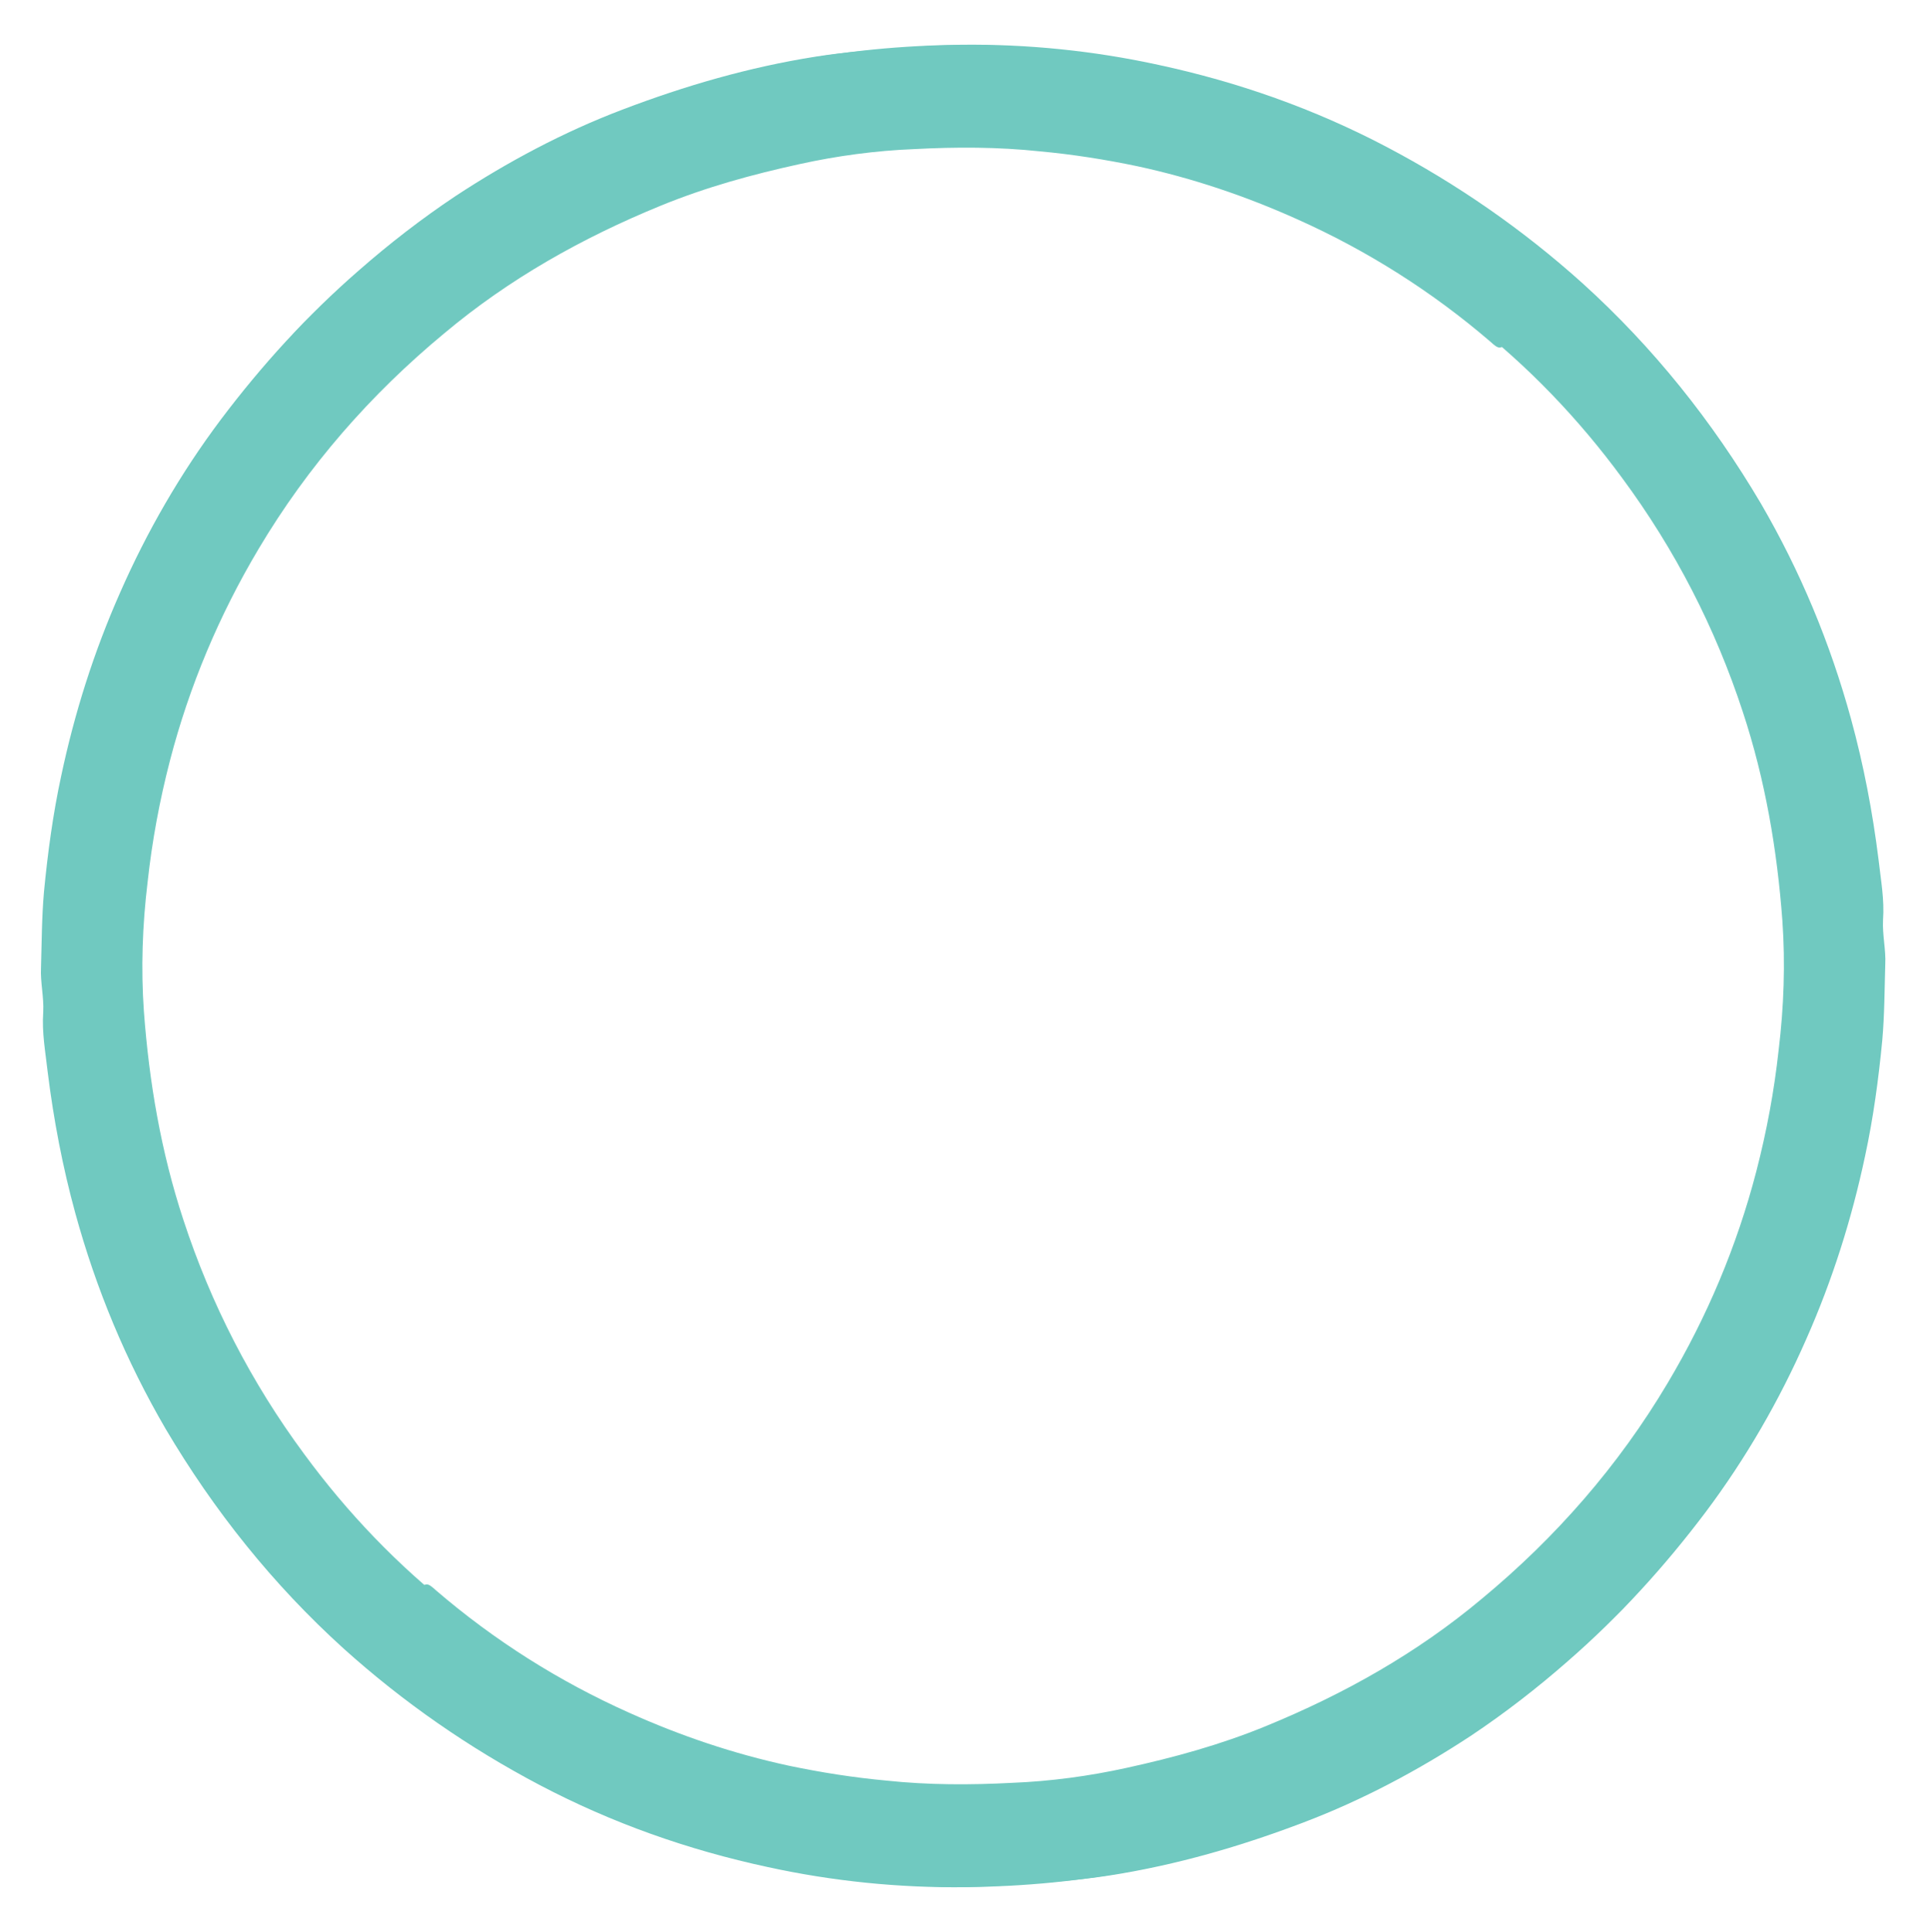 <?xml version="1.0" encoding="utf-8"?>
<!-- Generator: Adobe Illustrator 27.8.0, SVG Export Plug-In . SVG Version: 6.00 Build 0)  -->
<svg version="1.1" id="Livello_2_00000057119534578172839500000010854305859341685134_"
	 xmlns="http://www.w3.org/2000/svg" xmlns:xlink="http://www.w3.org/1999/xlink" x="0px" y="0px" viewBox="0 0 258.9 259.1"
	 style="enable-background:new 0 0 258.9 259.1;" xml:space="preserve">
<style type="text/css">
	.st0{fill:#70C9C0;}
</style>
<g id="Livello_1-2">
	<path class="st0" d="M128.9,6c8.9-0.1,17.8,0.8,26.5,2.7c10.7,2.3,20.9,5.9,30.6,11c9.5,5,18.3,11.1,26.3,18.3
		c9.5,8.6,17.4,18.5,23.9,29.5c5.3,9.1,9.3,18.7,12.1,28.9c1.7,6.2,2.9,12.5,3.7,18.9c0.3,2.7,0.8,5.3,0.6,8.1c-0.1,2,0.4,4,0.3,5.9
		c-0.1,3.4-0.1,6.8-0.4,10.2c-0.5,5.2-1.2,10.4-2.3,15.5c-1.8,8.5-4.4,16.7-7.9,24.6c-3.6,8.2-8.1,16-13.5,23.2
		c-5.5,7.3-11.6,14-18.5,20c-4.1,3.6-8.5,7-13,10c-7,4.6-14.5,8.6-22.4,11.6c-8.4,3.2-17,5.7-25.9,7.1c-3.8,0.6-7.7,0.9-11.6,1.2
		c-4.1,0.3-8.2,0.5-12.4,0.3c-14.5-0.6-28.4-3.5-41.9-8.9c-10.7-4.3-20.4-10.1-29.6-17c-1.4-1-2.7-2.2-4-3.4
		c-1.2-1.1-1.3-1.4-0.3-2.6c2.2-2.6,4.5-5.1,6.8-7.7c1.1-1.2,1.3-1.2,2.5-0.1c7.8,6.7,16.5,12.2,25.9,16.4c6.9,3.1,14,5.5,21.4,7.1
		c4.3,0.9,8.7,1.6,13.1,2c5.6,0.6,11.3,0.6,16.9,0.3c5.1-0.2,10.3-0.9,15.3-2c6.4-1.4,12.6-3.1,18.7-5.6c10.5-4.3,20.3-9.8,29-17.1
		c9.9-8.2,18.3-17.8,24.9-28.9c5.3-8.9,9.3-18.4,11.9-28.4c1.4-5.4,2.4-10.8,3-16.3c0.7-5.8,0.9-11.6,0.5-17.3
		c-0.7-9.5-2.3-18.9-5.3-28c-3.7-11.3-9.1-21.8-16.2-31.4c-5.8-7.9-12.6-15-20.3-21c-9.6-7.5-20-13.4-31.6-17.4
		c-7.4-2.5-14.9-4.3-22.6-5.4c-2.4-0.4-4.9-0.4-7.3-0.6c-4.3-0.3-8.7-0.2-13.1,0c-5.2,0.3-10.4,1-15.5,2.1
		c-8.6,1.7-16.9,4.5-24.8,8.2c-8.1,3.8-15.6,8.5-22.5,14.2c-4.1,3.4-8,6.9-11.5,11c-0.3,0.3-0.6,0.6-0.8,0.9
		c-0.7,0.8-1.3,0.9-2.2,0.1c-2.4-2.2-4.9-4.3-7.3-6.4c-0.3-0.3-0.6-0.6-0.8-0.8c-0.6-0.6-0.7-1.1-0.1-1.8c1.6-1.7,3-3.5,4.7-5
		c4.2-3.8,8.3-7.8,12.9-11.2c7.8-5.7,16.1-10.7,25-14.6c8.3-3.6,16.8-6.2,25.6-8C113.3,6.8,121.1,6.1,128.9,6z"/>
	<path class="st0" d="M129.5,253.1c-8.9,0.1-17.8-0.8-26.5-2.7c-10.7-2.3-20.9-5.9-30.6-11c-9.5-5-18.3-11.1-26.3-18.3
		c-9.5-8.6-17.4-18.5-23.9-29.5c-5.3-9.1-9.3-18.7-12.1-28.9c-1.7-6.2-2.9-12.5-3.7-18.9c-0.3-2.7-0.8-5.3-0.6-8.1
		c0.1-2-0.4-4-0.3-5.9c0.1-3.4,0.1-6.8,0.4-10.2c0.5-5.2,1.2-10.4,2.3-15.5c1.8-8.5,4.4-16.7,7.9-24.6c3.6-8.2,8.1-16,13.5-23.2
		c5.5-7.3,11.6-14,18.5-20c4.1-3.6,8.5-7,13-10c7-4.6,14.5-8.6,22.4-11.6c8.4-3.2,17-5.7,25.9-7.1c3.8-0.6,7.7-0.9,11.6-1.2
		c4.1-0.3,8.2-0.5,12.4-0.3c14.5,0.6,28.4,3.5,41.9,8.9c10.7,4.3,20.4,10.1,29.6,17c1.4,1,2.7,2.2,4,3.4c1.2,1.1,1.3,1.4,0.3,2.6
		c-2.2,2.6-4.5,5.1-6.8,7.7c-1.1,1.2-1.3,1.2-2.5,0.1c-7.8-6.7-16.5-12.2-25.9-16.4c-6.9-3.1-14-5.5-21.4-7.1
		c-4.3-0.9-8.7-1.6-13.1-2c-5.6-0.6-11.3-0.6-16.9-0.3c-5.1,0.2-10.3,0.9-15.3,2c-6.4,1.4-12.6,3.1-18.7,5.6
		c-10.5,4.3-20.3,9.8-29,17.1c-9.9,8.2-18.3,17.8-24.9,28.9c-5.3,8.9-9.3,18.4-11.9,28.4c-1.4,5.4-2.4,10.8-3,16.3
		c-0.7,5.8-0.9,11.6-0.5,17.3c0.7,9.5,2.3,18.9,5.3,28c3.7,11.3,9.1,21.8,16.2,31.4c5.8,7.9,12.6,15,20.3,21
		c9.6,7.5,20,13.4,31.6,17.4c7.4,2.5,14.9,4.3,22.6,5.4c2.4,0.4,4.9,0.4,7.3,0.6c4.3,0.3,8.7,0.2,13.1,0c5.2-0.3,10.4-1,15.5-2.1
		c8.6-1.7,16.9-4.5,24.8-8.2c8.1-3.8,15.6-8.5,22.5-14.2c4.1-3.4,8-6.9,11.5-11c0.3-0.3,0.6-0.6,0.8-0.9c0.7-0.8,1.3-0.9,2.2-0.1
		c2.4,2.2,4.9,4.3,7.3,6.4c0.3,0.3,0.6,0.6,0.8,0.8c0.6,0.6,0.7,1.1,0.1,1.8c-1.6,1.7-3,3.5-4.7,5c-4.2,3.8-8.3,7.8-12.9,11.2
		c-7.8,5.7-16.1,10.7-25,14.6c-8.3,3.6-16.8,6.2-25.6,8C145.2,252.3,137.3,253,129.5,253.1z"/>
</g>
</svg>
